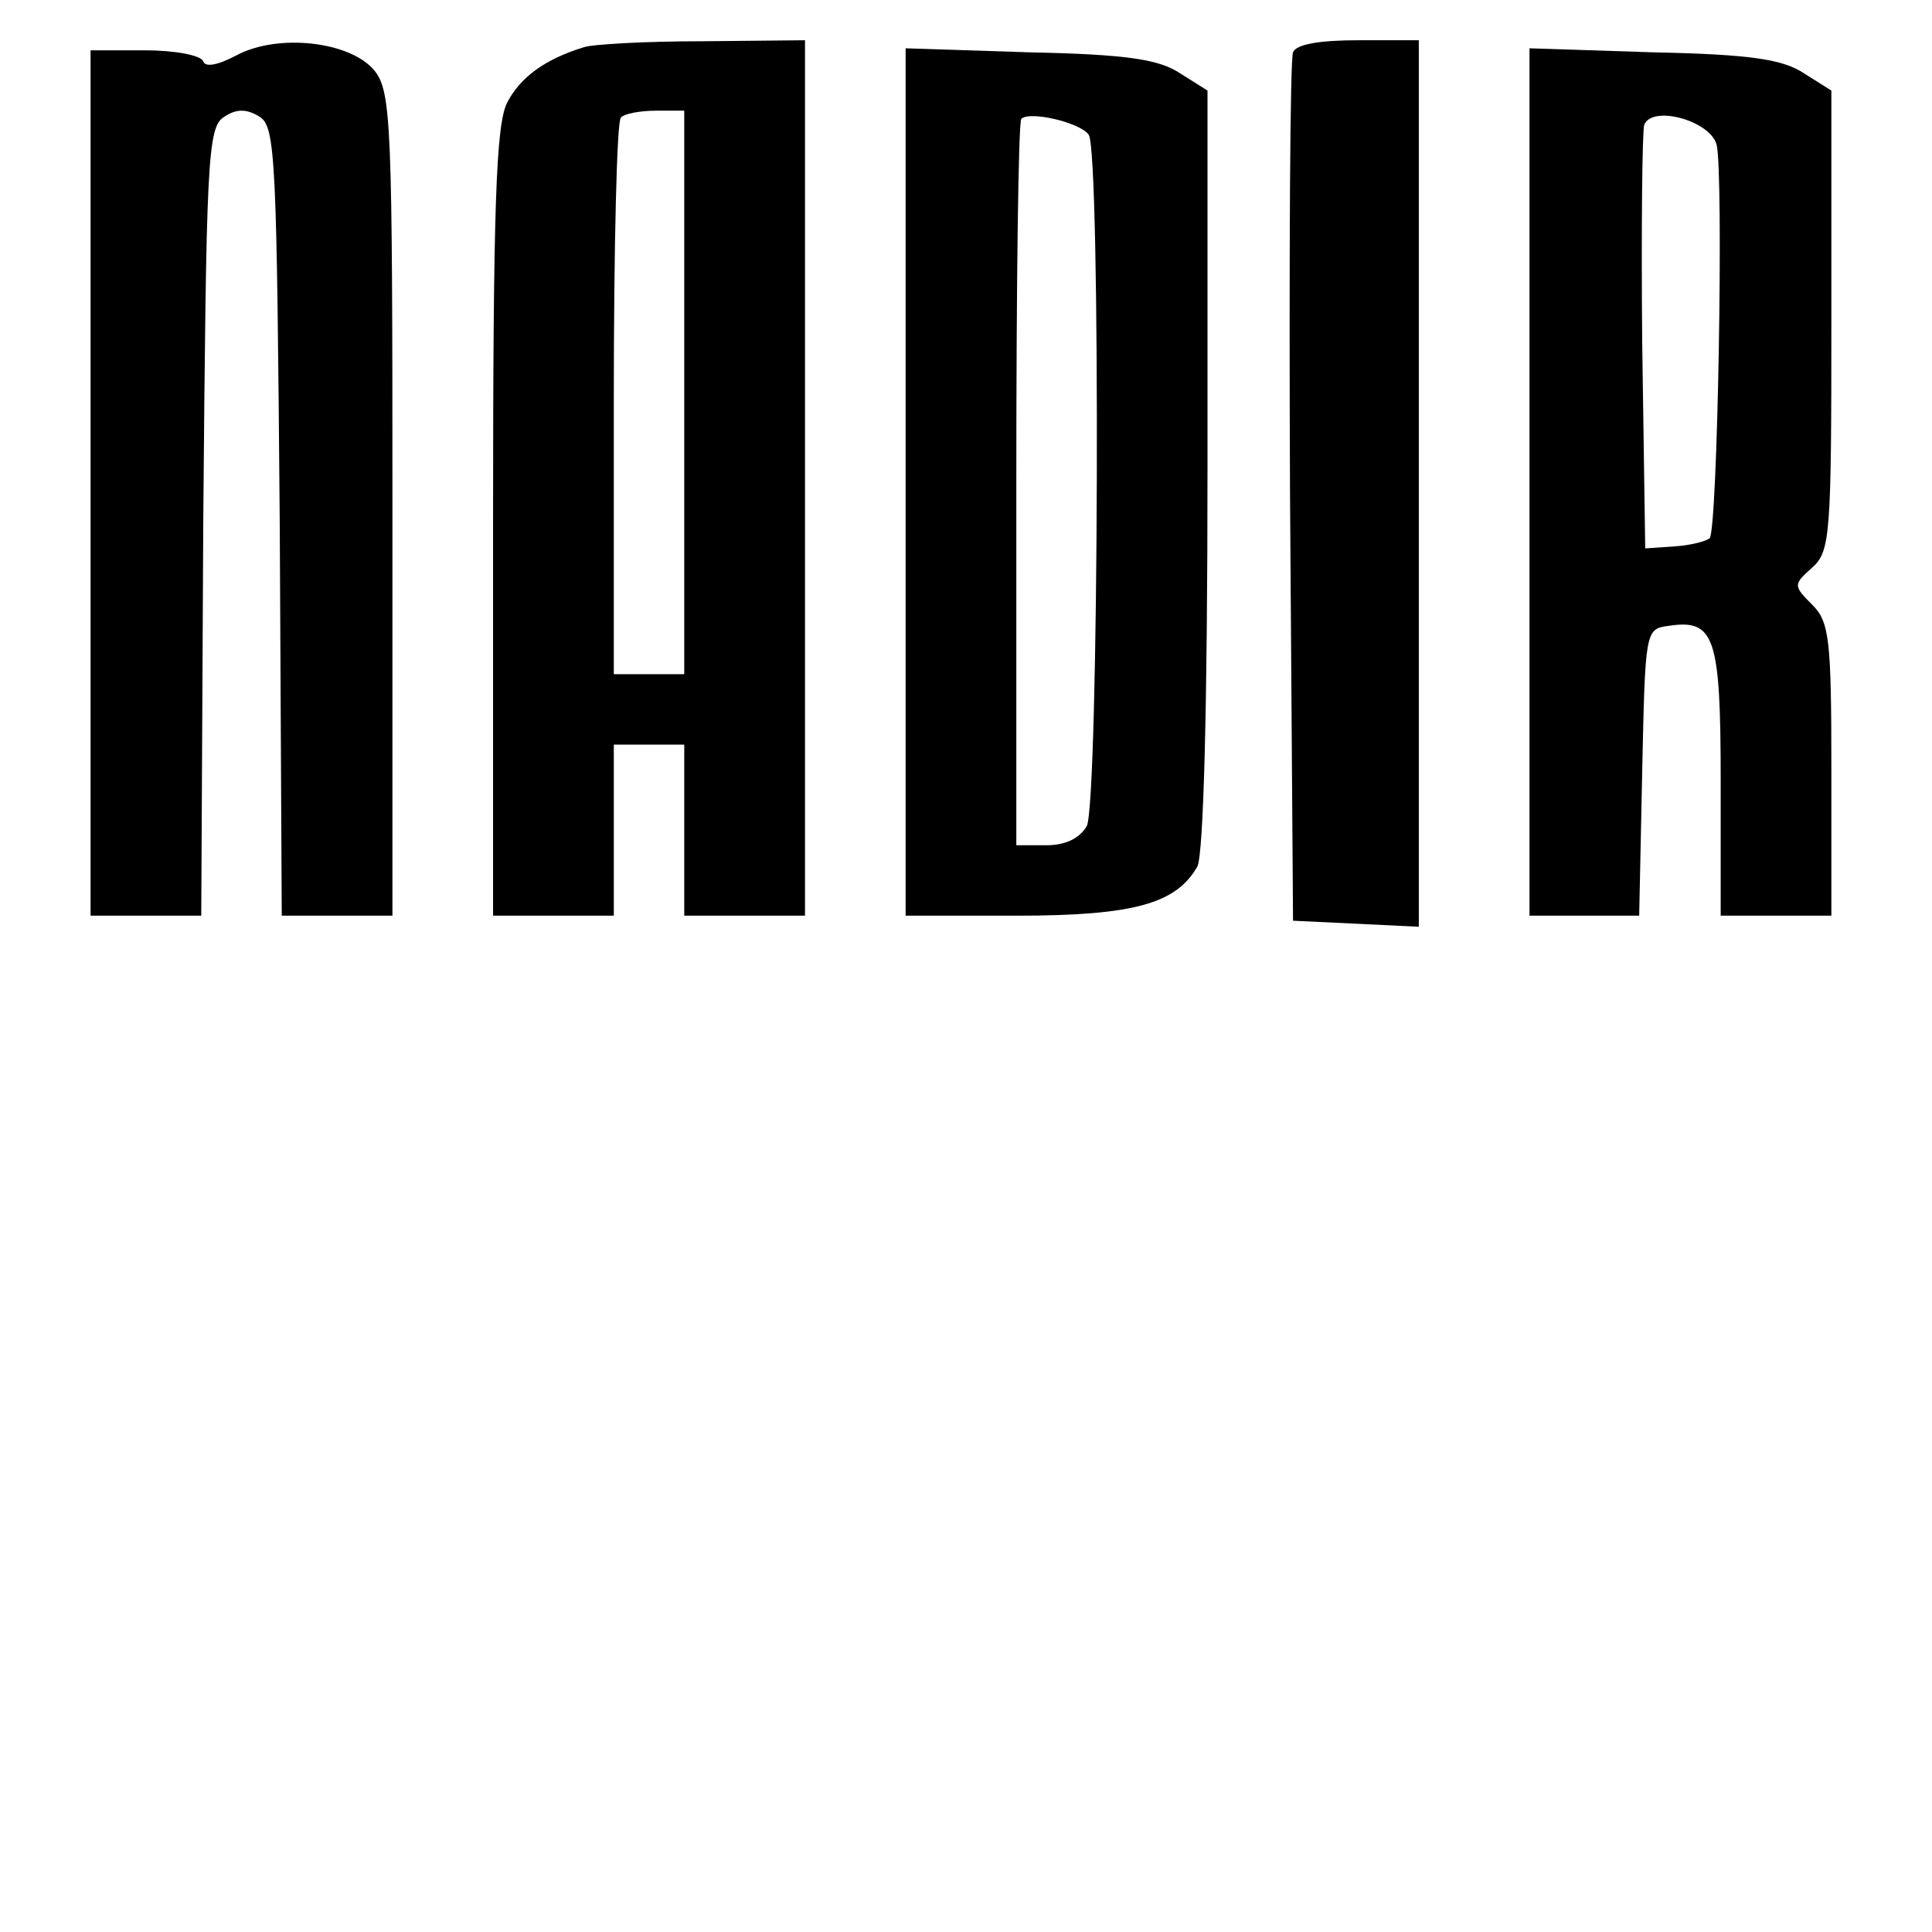 <?xml version="1.0" standalone="no"?>
<!DOCTYPE svg PUBLIC "-//W3C//DTD SVG 20010904//EN"
 "http://www.w3.org/TR/2001/REC-SVG-20010904/DTD/svg10.dtd">
<svg version="1.0" xmlns="http://www.w3.org/2000/svg"
 width="192pt" height="192pt" viewBox="0 0 192 192"
 preserveAspectRatio="xMidYMid meet">
<g transform="translate(0,192) scale(0.1,-0.1)"
fill="#000000" stroke="none">
<path d="M235 1865 c-19 -10 -31 -12 -33 -6 -2 6 -28 11 -58 11 l-54 0 0 -430
0 -430 55 0 55 0 2 391 c3 361 4 393 21 403 12 8 22 8 35 0 16 -10 17 -42 20
-403 l2 -391 55 0 55 0 0 409 c0 378 -1 410 -18 431 -24 29 -96 37 -137 15z"/>
<path d="M580 1873 c-39 -12 -63 -30 -76 -55 -11 -22 -14 -100 -14 -418 l0
-390 60 0 60 0 0 85 0 85 35 0 35 0 0 -85 0 -85 60 0 60 0 0 435 0 435 -102
-1 c-57 0 -110 -3 -118 -6z m100 -343 l0 -280 -35 0 -35 0 0 273 c0 151 3 277
7 280 3 4 19 7 35 7 l28 0 0 -280z"/>
<path d="M1285 1868 c-3 -7 -4 -204 -3 -438 l3 -425 63 -3 62 -3 0 441 0 440
-60 0 c-39 0 -62 -4 -65 -12z"/>
<path d="M900 1441 l0 -431 110 0 c117 0 159 12 180 49 6 13 10 157 10 395 l0
376 -27 17 c-21 14 -53 19 -150 21 l-123 4 0 -431z m182 345 c12 -18 10 -664
-2 -687 -7 -12 -21 -19 -40 -19 l-30 0 0 358 c0 197 2 361 5 364 9 8 59 -4 67
-16z"/>
<path d="M1520 1441 l0 -431 55 0 54 0 3 143 c3 140 3 142 26 145 46 7 52 -10
52 -154 l0 -134 55 0 55 0 0 145 c0 130 -2 147 -19 164 -19 19 -19 20 0 37 18
16 19 33 19 245 l0 229 -27 17 c-21 14 -53 19 -150 21 l-123 4 0 -431z m186
335 c7 -30 1 -383 -7 -391 -4 -3 -19 -7 -35 -8 l-29 -2 -3 205 c-1 112 0 209
2 216 8 20 66 4 72 -20z"/>
</g>
</svg>
